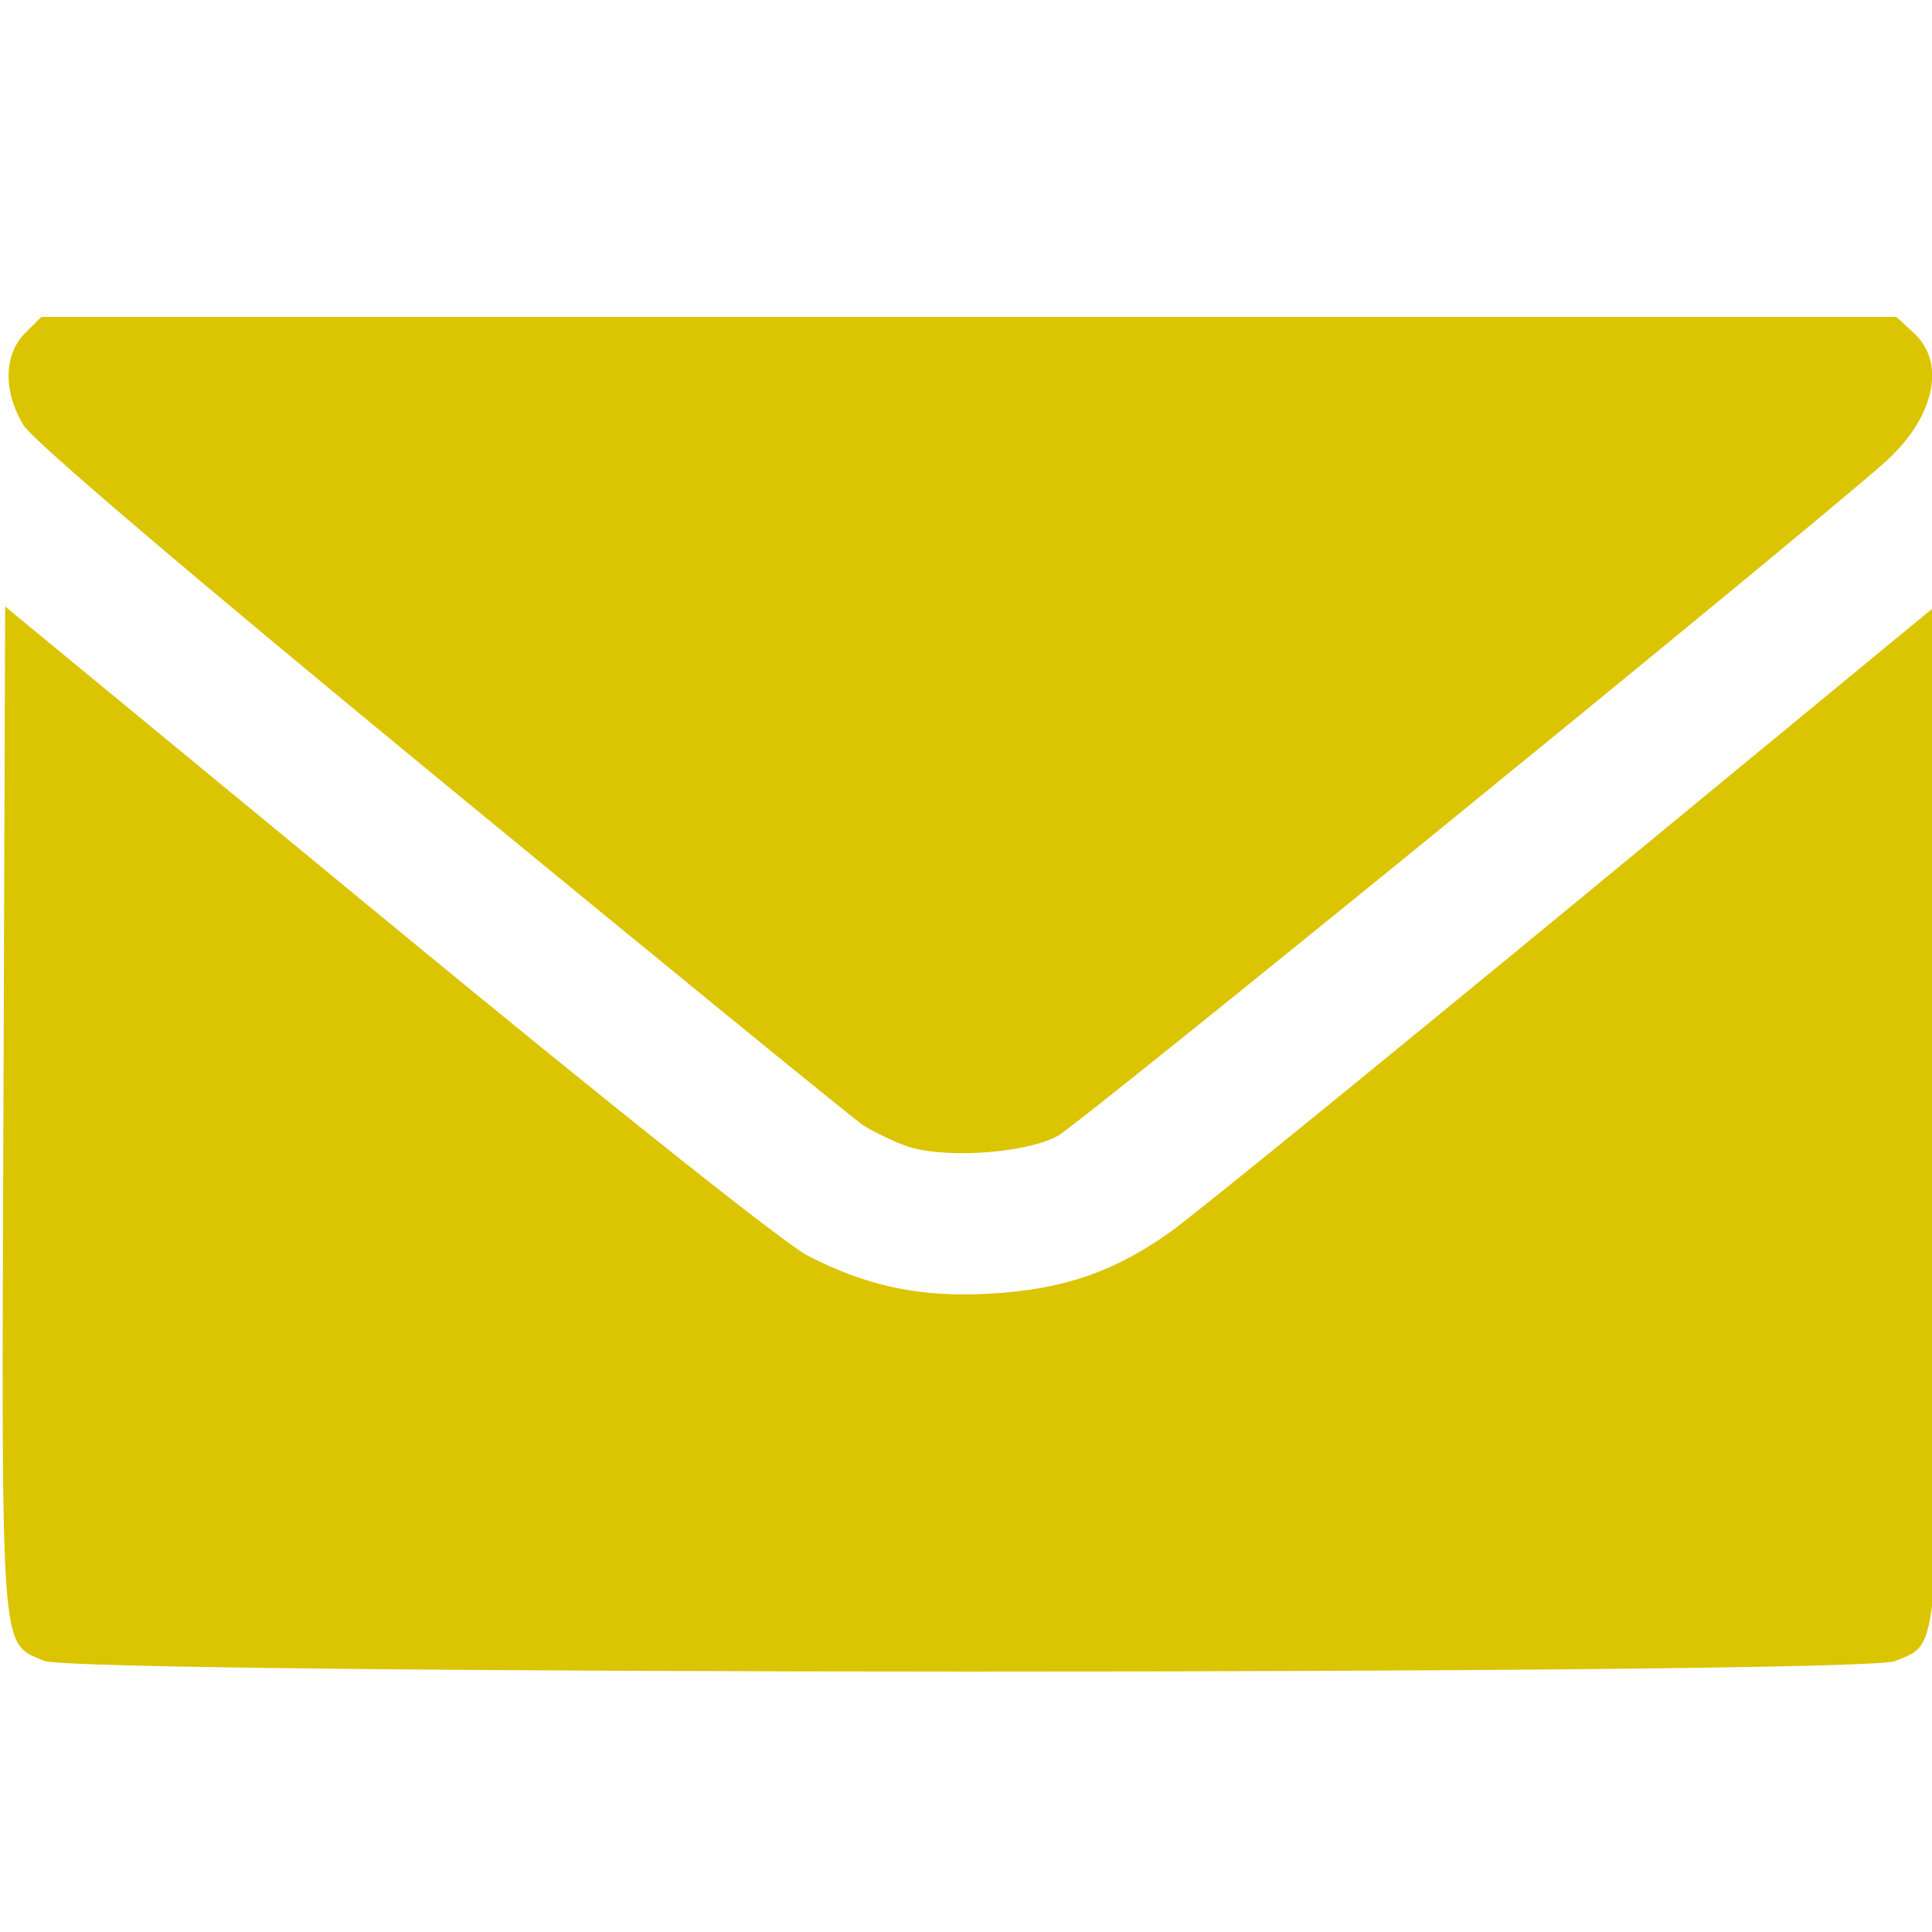 <?xml version="1.0" encoding="UTF-8" standalone="no"?>
<!-- Created with Inkscape (http://www.inkscape.org/) -->

<svg
   width="125.865mm"
   height="125.865mm"
   viewBox="0 0 125.865 125.865"
   version="1.1"
   id="svg5"
   inkscape:version="1.4.1 (1:1.4.1+202503302257+93de688d07)"
   sodipodi:docname="menuicon-finish.svg"
   xml:space="preserve"
   xmlns:inkscape="http://www.inkscape.org/namespaces/inkscape"
   xmlns:sodipodi="http://sodipodi.sourceforge.net/DTD/sodipodi-0.dtd"
   xmlns="http://www.w3.org/2000/svg"
   xmlns:svg="http://www.w3.org/2000/svg"><sodipodi:namedview
     id="namedview7"
     pagecolor="#ffffff"
     bordercolor="#000000"
     borderopacity="0.25"
     inkscape:showpageshadow="2"
     inkscape:pageopacity="0.0"
     inkscape:pagecheckerboard="0"
     inkscape:deskcolor="#d1d1d1"
     inkscape:document-units="mm"
     showgrid="false"
     inkscape:zoom="0.35355339"
     inkscape:cx="432.74935"
     inkscape:cy="254.55844"
     inkscape:window-width="1854"
     inkscape:window-height="1011"
     inkscape:window-x="0"
     inkscape:window-y="0"
     inkscape:window-maximized="1"
     inkscape:current-layer="g7782" /><defs
     id="defs2" /><g
     inkscape:label="Layer 1"
     inkscape:groupmode="layer"
     id="layer1"
     transform="translate(280.169,-703.341)"><g
       id="g7782"><rect
         style="fill:none;stroke:none;stroke-width:5.771;stroke-linecap:round;stroke-dasharray:none;stop-color:#000000"
         id="rect7659"
         width="125.865"
         height="125.865"
         x="-280.169"
         y="703.341"
         ry="9.349" /><g
         id="g7454"
         transform="matrix(1.165,0,0,1.165,-390.949,-398.519)"
         inkscape:export-filename="./icon-contact.svg"
         inkscape:export-xdpi="96"
         inkscape:export-ydpi="96"
         style="fill:#dbc402;fill-opacity:1"><path
           style="fill:#dbc402;stroke:none;stroke-width:28.284;stroke-linecap:round;stroke-dasharray:none;stop-color:#000000;fill-opacity:1"
           d="m 549.788,3810.792 c -2.91,-1.085 -6.877,-3.013 -8.817,-4.284 -1.939,-1.271 -41.879,-33.855 -88.755,-72.409 -53.794,-44.244 -86.399,-72.013 -88.403,-75.289 -4.33,-7.079 -4.217,-14.898 0.282,-19.396 l 3.471,-3.471 h 195.726 195.726 l 3.742,3.468 c 6.93,6.422 4.137,18.201 -6.523,27.514 -21.687,18.945 -169.906,139.624 -174.29,141.905 -7.211,3.753 -24.526,4.809 -32.161,1.962 z"
           id="path7448"
           transform="scale(0.265)" /><path
           style="fill:#dbc402;stroke:none;stroke-width:28.284;stroke-linecap:round;stroke-dasharray:none;stop-color:#000000;fill-opacity:1"
           d="m 368.141,3919.544 c -9.338,-4.061 -8.987,0.708 -8.586,-116.519 l 0.363,-105.967 80.61,66.399 c 48.092,39.614 83.905,68.093 88.778,70.597 12.724,6.539 23.727,8.825 38.502,7.997 15.35,-0.86 26.264,-4.621 38.184,-13.159 4.667,-3.343 42.851,-34.388 84.853,-68.989 l 76.368,-62.911 0.363,106 c 0.403,117.71 0.795,112.563 -8.896,116.612 -7.1,2.967 -383.711,2.909 -390.536,-0.06 z"
           id="path7450"
           transform="scale(0.265)" /></g></g></g></svg>
